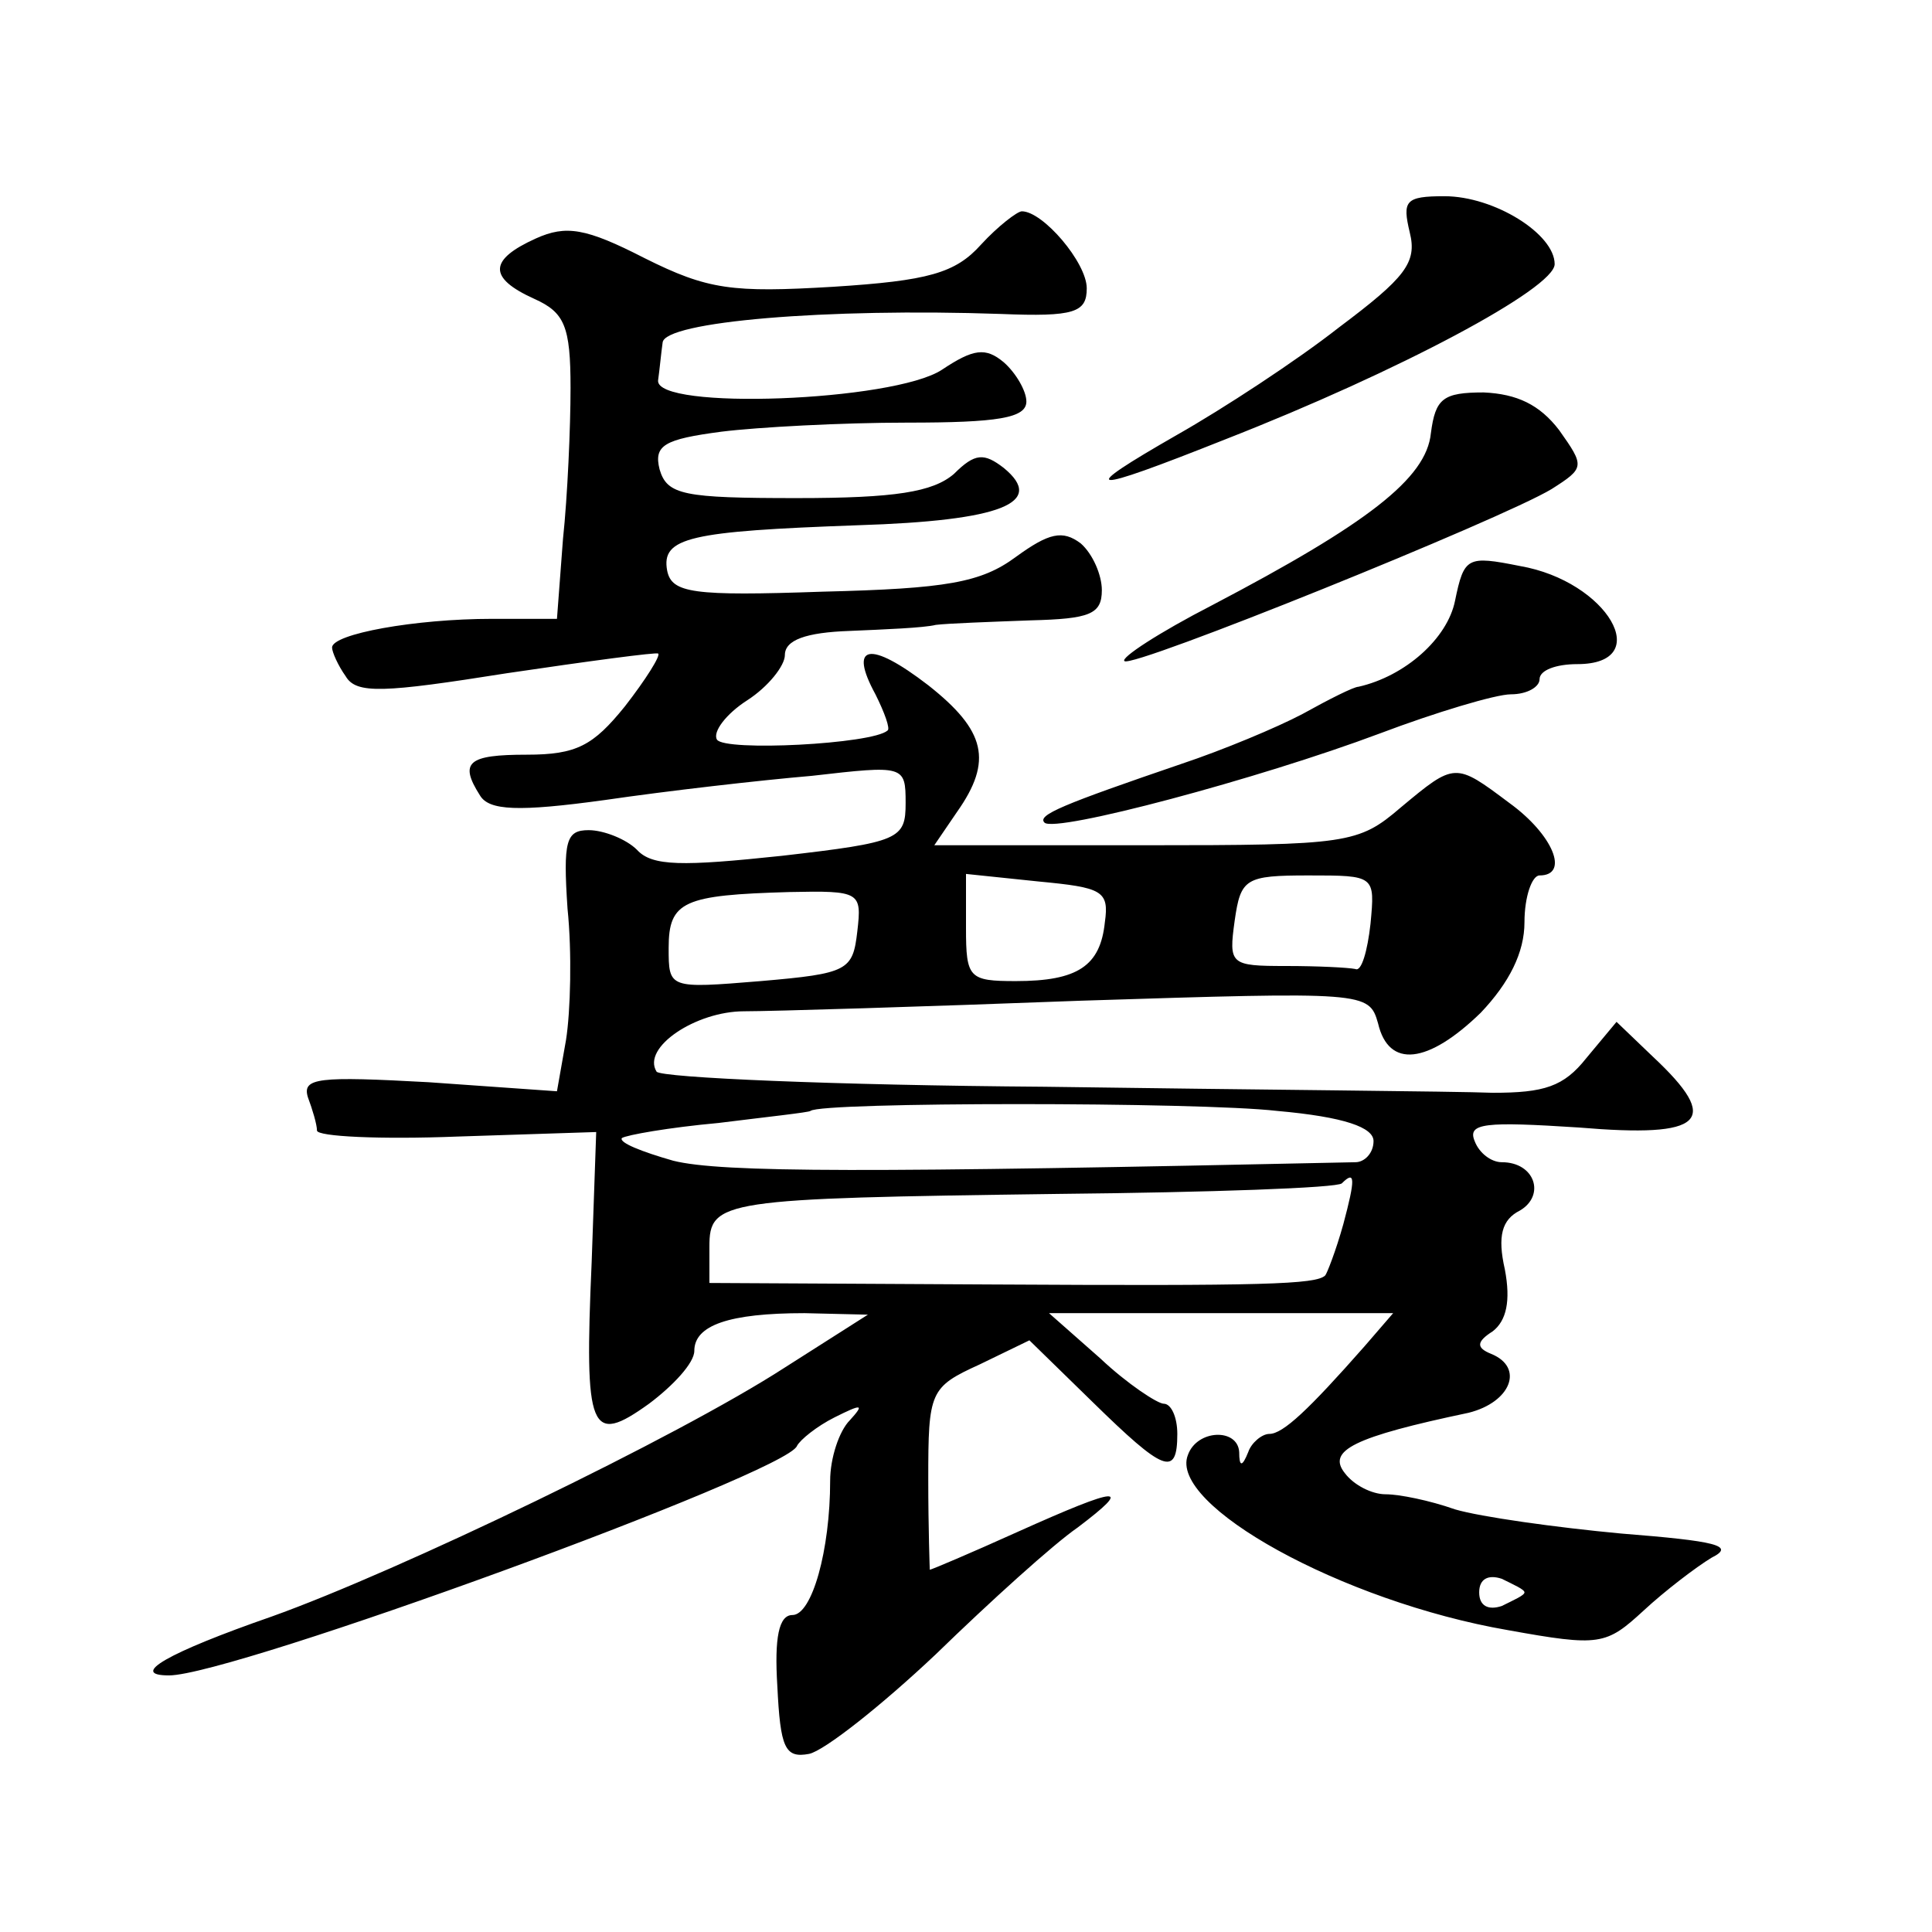 <?xml version="1.0" standalone="no"?>
<!DOCTYPE svg PUBLIC "-//W3C//DTD SVG 20010904//EN"
 "http://www.w3.org/TR/2001/REC-SVG-20010904/DTD/svg10.dtd">
<svg version="1.0" xmlns="http://www.w3.org/2000/svg"
 width="128pt" height="128pt" viewBox="0 0 128 128"
 preserveAspectRatio="xMidYMid meet">
<g transform="translate(0,128) scale(0.1,-0.1)"
fill="#0" stroke="none">
<path d="M934 1126 c5 -20 -3 -30 -47 -63 -28 -22 -77 -54 -107 -71 -68 -39 -61
-40 32 -3 115 45 218 100 218 116 0 20 -40 45 -73 45 -26 0 -28 -3 -23 -24z M650
1118 c-17 -19 -35 -24 -98 -28 -67 -4 -83 -2 -125 19 -39 20 -52 22 -72 13 -31
-14 -32 -26 -1 -40 20 -9 24 -18 24 -59 0 -26 -2 -72 -5 -100 l-4 -53 -43 0 c-51
0 -106 -10 -106 -19 0 -3 4 -12 9 -19 7 -12 25 -11 107 2 54 8 99 14 100 13 2 -1
-8 -17 -22 -35 -21 -26 -32 -32 -65 -32 -39 0 -45 -5 -31 -27 6 -10 25 -11 83 -3
41 6 102 13 137 16 61 7 62 7 62 -18 0 -24 -4 -26 -82 -35 -66 -7 -86 -7 -96 4
-7 7 -22 13 -32 13 -15 0 -17 -7 -14 -52 3 -29 2 -68 -1 -87 l-6 -34 -85 6 c-73
4 -84 3 -80 -10 3 -8 6 -18 6 -22 0 -4 42 -6 93 -4 l92 3 -3 -86 c-5 -113 -1 -122
38 -94 16 12 30 27 30 35 0 17 23 25 73 25 l42 -1 -55 -35 c-71 -46 -256 -135 -340
-165 -69 -24 -95 -39 -68 -39 42 0 409 134 416 152 2 4 13 13 25 19 18 9 20 9 10
-2 -7 -7 -13 -25 -13 -40 0 -46 -12 -89 -25 -89 -9 0 -12 -15 -10 -47 2 -41 5 -48
21 -45 10 2 48 32 84 66 36 35 78 73 94 84 37 28 29 28 -40 -3 -31 -14 -57 -25
-58 -25 0 0 -1 27 -1 60 0 58 1 61 34 76 l33 16 42 -41 c47 -46 56 -50 56 -21 0
11 -4 20 -9 20 -4 0 -24 13 -42 30 l-34 30 114 0 114 0 -19 -22 c-37 -42 -54 -58
-63 -58 -5 0 -12 -6 -14 -12 -4 -10 -6 -10 -6 0 -1 16 -28 15 -34 -2 -13 -33 102
-97 212 -116 61 -11 65 -10 90 13 14 13 35 29 45 35 16 8 3 11 -60 16 -43 4 -93
11 -110 16 -17 6 -37 10 -46 10 -9 0 -21 6 -27 14 -12 15 6 24 82 40 28 7 37 30
15 39 -10 4 -10 8 1 15 9 7 12 20 8 41 -5 22 -2 33 10 39 17 10 10 32 -12 32 -7
0 -15 6 -18 14 -5 12 7 13 69 9 83 -7 95 4 49 47 l-24 23 -20 -24 c-15 -19 -28
-23 -62 -23 -24 1 -158 2 -297 4 -139 1 -254 6 -257 10 -10 16 26 40 58 40 18 0
118 3 223 7 189 6 191 6 197 -15 7 -30 33 -27 68 7 19 20 29 40 29 60 0 17 5 31
10 31 20 0 9 27 -20 48 -36 27 -36 27 -72 -3 -28 -24 -35 -25 -169 -25 l-140 0
15 22 c24 34 19 54 -19 84 -39 30 -53 27 -35 -6 6 -12 10 -23 8 -24 -10 -9 -108
-14 -113 -6 -3 5 6 17 20 26 14 9 25 23 25 30 0 10 14 15 43 16 23 1 49 2 57 4
8 1 36 2 63 3 39 1 47 4 47 20 0 10 -6 24 -14 31 -12 9 -21 7 -43 -9 -23 -17 -46
-21 -128 -23 -86 -3 -100 -1 -103 14 -4 22 15 26 126 30 96 3 125 15 97 38 -13
10 -19 10 -33 -4 -14 -12 -39 -16 -104 -16 -75 0 -86 2 -91 19 -4 16 3 20 41 25
24 3 80 6 123 6 60 0 79 3 79 14 0 7 -7 19 -15 26 -12 10 -20 9 -41 -5 -32 -21
-190 -27 -188 -7 1 7 2 18 3 25 1 14 109 23 224 19 49 -2 57 1 57 17 0 17 -29 51
-43 51 -3 0 -16 -10 -27 -22z m82 -449 c-3 -29 -18 -39 -59 -39 -31 0 -33 2 -33
35 l0 36 48 -5 c42 -4 47 -6 44 -27z m176 -1 c-2 -18 -6 -32 -10 -30 -5 1 -25 2
-46 2 -37 0 -38 1 -34 30 4 28 7 30 49 30 44 0 44 0 41 -32z m-340 -5 c-3 -26 -6
-28 -64 -33 -61 -5 -61 -5 -61 22 0 31 10 35 80 37 47 1 48 0 45 -26z m278 -119
c45 -4 64 -11 64 -20 0 -8 -6 -14 -12 -14 -323 -7 -420 -7 -452 1 -21 6 -36 12
-34 15 3 2 31 7 64 10 32 4 60 7 61 8 7 6 257 6 309 0z m44 -75 c-5 -18 -11 -33
-12 -34 -6 -6 -41 -7 -220 -6 l-188 1 0 24 c0 31 8 32 231 35 101 1 185 4 188 7
9 9 9 3 1 -27z m120 -244 c0 -2 -7 -5 -15 -9 -9 -3 -15 0 -15 9 0 9 6 12 15 9 8
-4 15 -7 15 -9z M948 993 c-3 -30 -42 -60 -145 -114 -35 -18 -61 -35 -58 -37 5
-5 250 94 283 114 22 14 22 15 5 39 -13 17 -28 24 -50 25 -27 0 -32 -4 -35 -27z
M964 882 c-5 -25 -33 -50 -64 -57 -3 0 -19 -8 -37 -18 -17 -9 -53 -24 -80 -33 -79
-27 -96 -34 -91 -39 7 -7 142 29 222 59 37 14 77 26 87 26 11 0 19 5 19 10 0 6
11 10 25 10 52 0 20 55 -38 65 -35 7 -37 6 -43 -23z"/>
</g>
</svg>
